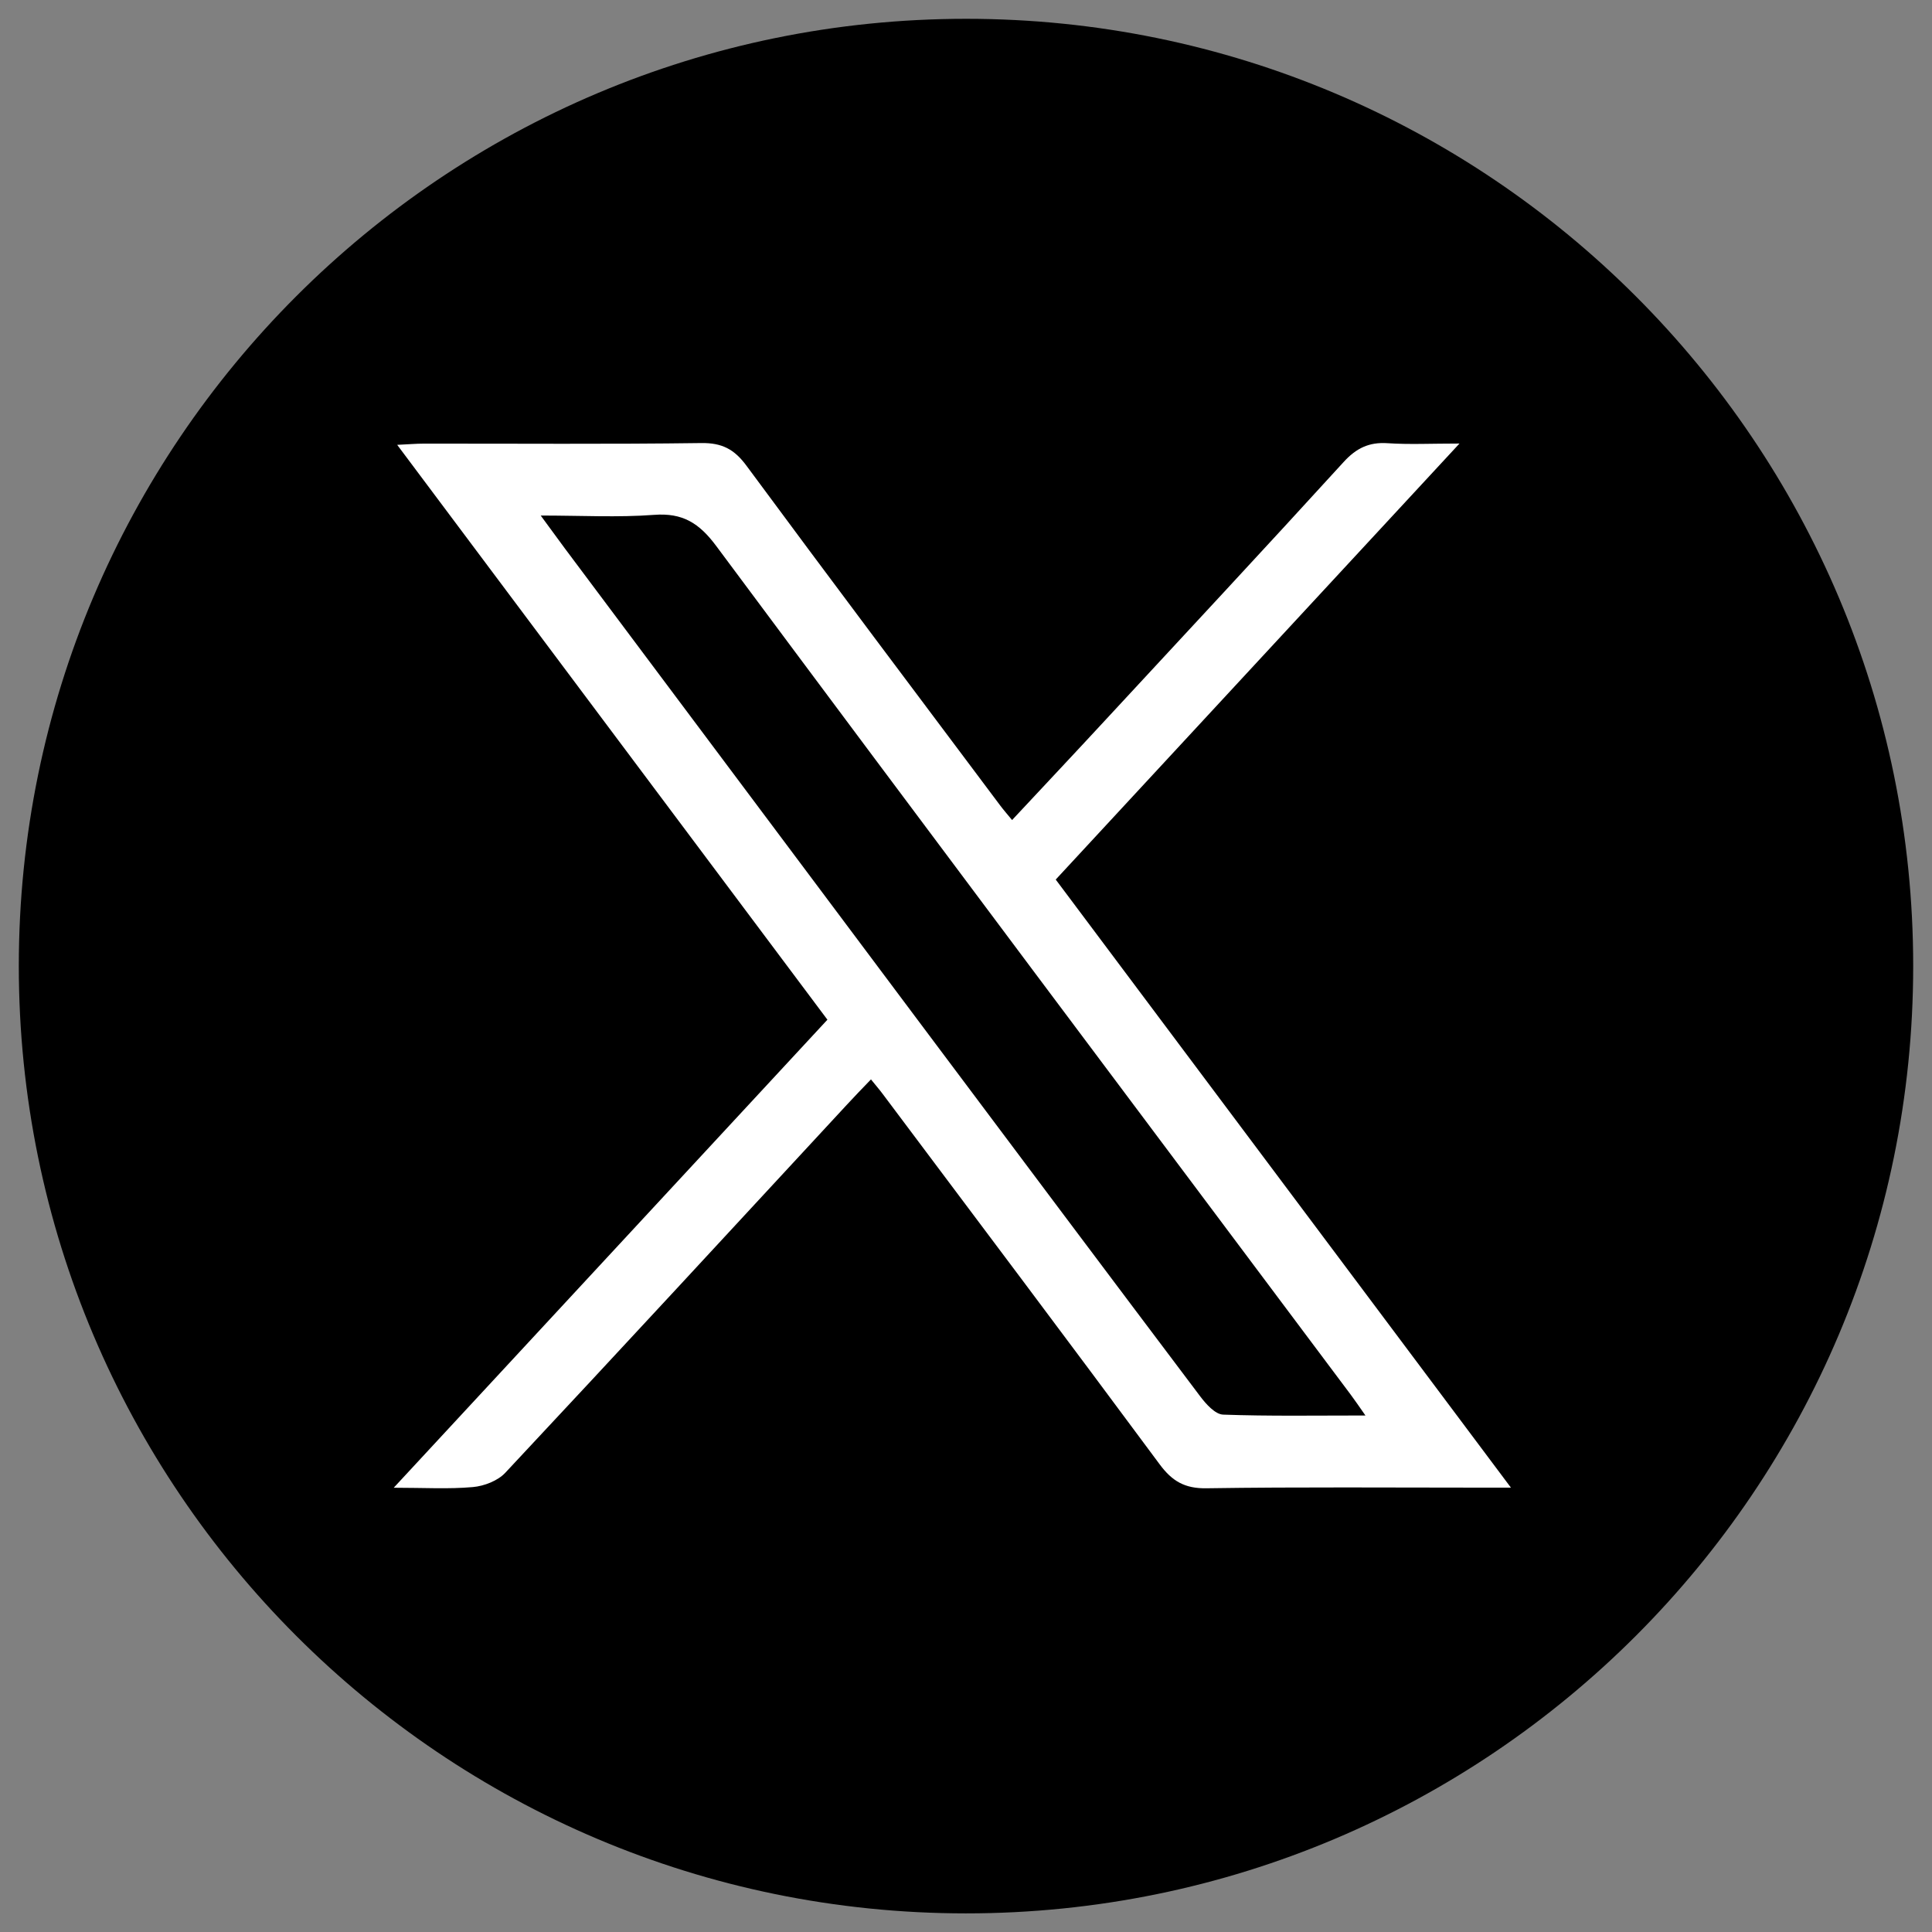 <?xml version="1.0" encoding="utf-8"?>
<!-- Generator: Adobe Illustrator 16.0.0, SVG Export Plug-In . SVG Version: 6.00 Build 0)  -->
<!DOCTYPE svg PUBLIC "-//W3C//DTD SVG 1.1//EN" "http://www.w3.org/Graphics/SVG/1.1/DTD/svg11.dtd">
<svg version="1.1" id="Layer_1" xmlns="http://www.w3.org/2000/svg" xmlns:xlink="http://www.w3.org/1999/xlink" x="0px" y="0px"
	 width="40.061px" height="40.061px" viewBox="0 0 40.061 40.061" enable-background="new 0 0 40.061 40.061" xml:space="preserve">
<rect x="0" y="0" width="40.061" height="40.061" fill="#808080" stroke="none"/>
<path d="M39.671,20.03c0,10.852-8.793,19.645-19.642,19.645C9.183,39.672,0.39,30.878,0.39,20.03c0-10.847,8.794-19.64,19.645-19.64
	C30.878,0.39,39.671,9.184,39.671,20.03"/>
<path fill="#FFFFFF" d="M18.06,22.382c-0.177,0.184-0.338,0.349-0.495,0.52c-2.36,2.549-4.715,5.102-7.088,7.637
	c-0.155,0.166-0.437,0.275-0.67,0.296c-0.504,0.045-1.013,0.014-1.643,0.014c3.044-3.284,6.006-6.48,8.993-9.705
	c-2.965-3.961-5.918-7.907-8.921-11.92C8.476,9.213,8.63,9.199,8.782,9.199c1.92-0.002,3.841,0.014,5.76-0.012
	c0.43-0.006,0.686,0.129,0.938,0.472c1.741,2.358,3.503,4.698,5.261,7.045c0.069,0.092,0.147,0.181,0.245,0.3
	c0.649-0.696,1.289-1.375,1.924-2.062c1.653-1.785,3.312-3.565,4.95-5.361c0.261-0.287,0.527-0.417,0.912-0.391
	c0.449,0.03,0.9,0.007,1.491,0.007c-2.835,3.062-5.584,6.029-8.372,9.041c3.127,4.176,6.246,8.344,9.439,12.609
	c-0.252,0-0.403,0-0.555,0c-1.919,0-3.838-0.016-5.76,0.013c-0.449,0.007-0.711-0.148-0.97-0.498
	c-1.902-2.567-3.824-5.121-5.74-7.676C18.237,22.594,18.161,22.508,18.06,22.382z M28.313,29.351
	c-0.141-0.202-0.221-0.319-0.306-0.433c-4.39-5.863-8.785-11.721-13.155-17.596c-0.354-0.476-0.698-0.692-1.292-0.646
	c-0.748,0.056-1.504,0.014-2.348,0.014c0.21,0.286,0.354,0.483,0.5,0.681c2.483,3.319,4.965,6.637,7.45,9.956
	c1.905,2.544,3.811,5.088,5.724,7.626c0.121,0.161,0.312,0.375,0.478,0.38C26.313,29.367,27.263,29.351,28.313,29.351z"/>
</svg>
